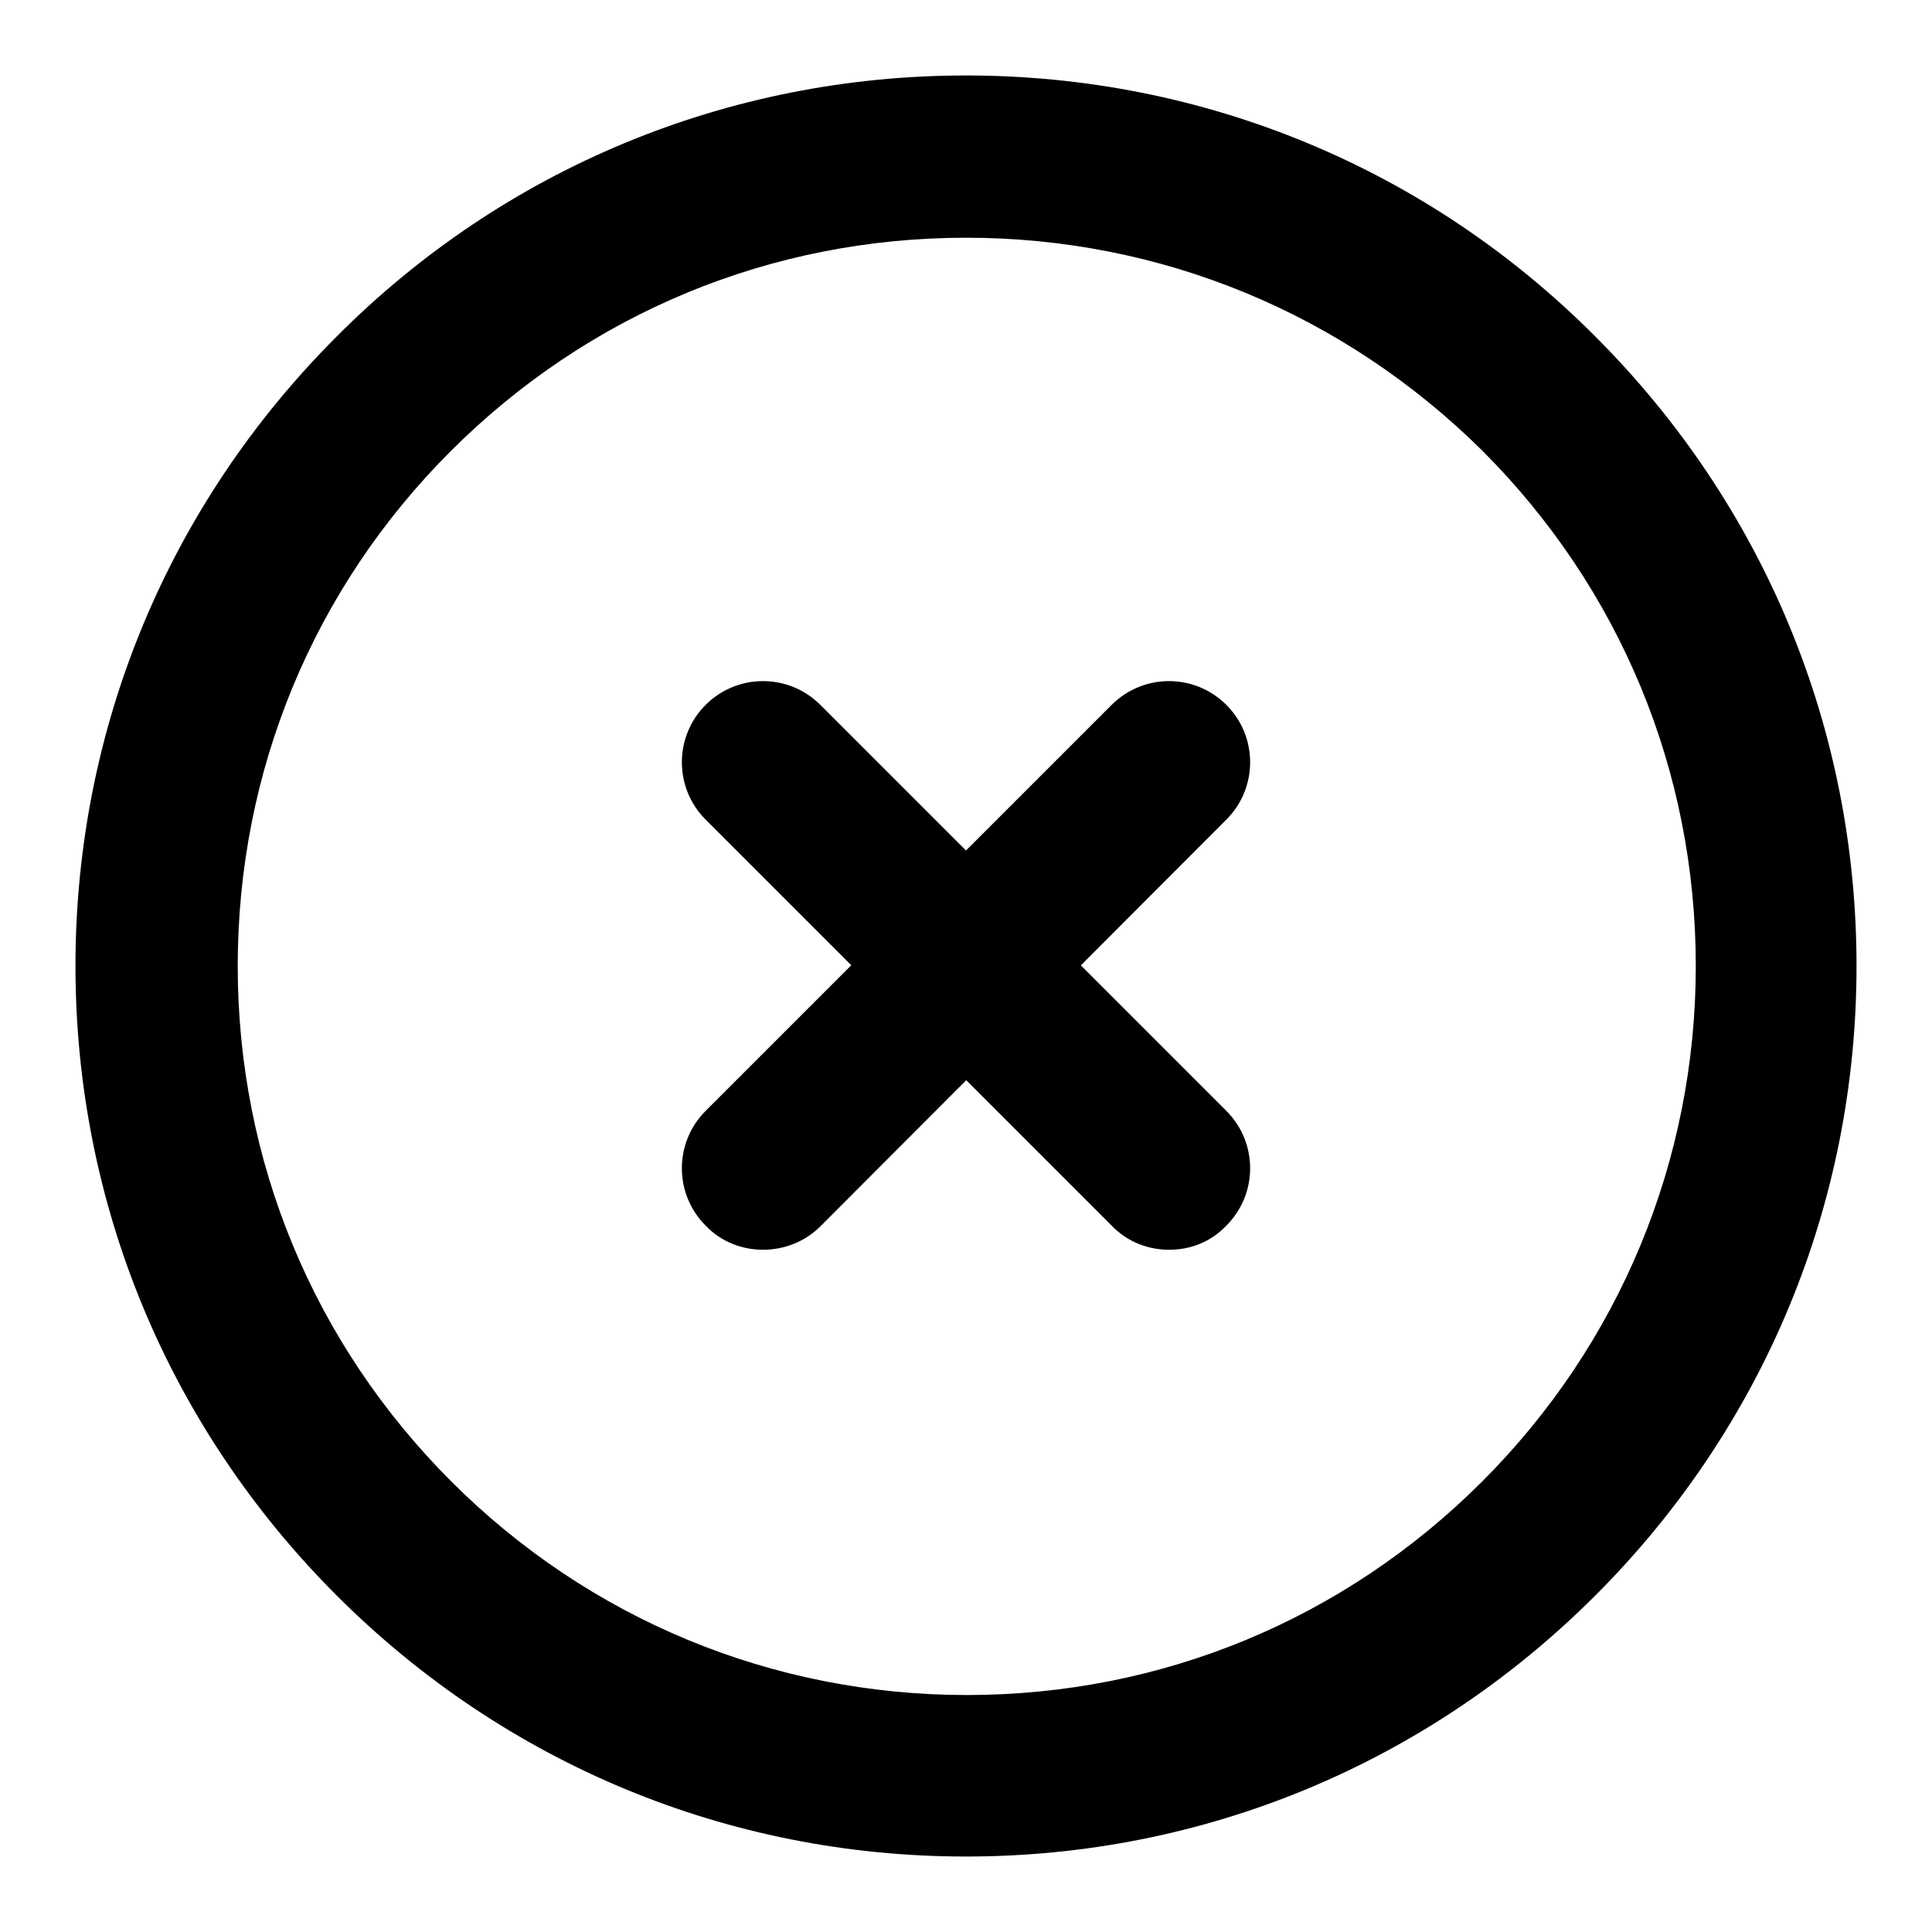 <?xml version="1.0" encoding="utf-8"?>
<!-- Svg Vector Icons : http://www.onlinewebfonts.com/icon -->
<!DOCTYPE svg PUBLIC "-//W3C//DTD SVG 1.1//EN" "http://www.w3.org/Graphics/SVG/1.1/DTD/svg11.dtd">
<svg version="1.1" xmlns="http://www.w3.org/2000/svg" xmlns:xlink="http://www.w3.org/1999/xlink" x="0px" y="0px" viewBox="0 0 256 256" enable-background="new 0 0 256 256" xml:space="preserve">
<g><g><path fill="#000000" d="M128,246c-31.5,0-61.1-12.3-83.4-34.6C22.3,189.1,10,159.5,10,128c0-31.5,12.3-61.1,34.6-83.4C66.8,22.3,96.5,10,128,10c31.5,0,61.2,12.3,83.4,34.6C233.7,66.9,246,96.5,246,128c0,31.5-12.3,61.1-34.6,83.4C189.1,233.7,159.5,246,128,246z M128,31.5c-25.8,0-50,10-68.3,28.3C41.5,78,31.5,102.2,31.5,128c0,25.8,10,50,28.3,68.3c18.2,18.2,42.5,28.3,68.3,28.3c25.8,0,50-10,68.3-28.3c18.2-18.2,28.3-42.5,28.3-68.3c0-25.8-10-50-28.3-68.3C178,41.5,153.8,31.5,128,31.5z"/><path fill="#000000" d="M154.9,101.1l-53.8,53.8L154.9,101.1z"/><path fill="#000000" d="M101.1,165.6c-2.7,0-5.5-1-7.6-3.2c-4.2-4.2-4.2-11,0-15.2l53.8-53.8c4.2-4.2,11-4.2,15.2,0c4.2,4.2,4.2,11,0,15.2l-53.8,53.9C106.6,164.6,103.8,165.6,101.1,165.6z"/><path fill="#000000" d="M101.1,101.1l53.8,53.8L101.1,101.1z"/><path fill="#000000" d="M154.9,165.6c-2.7,0-5.5-1-7.6-3.2l-53.8-53.8c-4.2-4.2-4.2-11,0-15.2c4.2-4.2,11-4.2,15.2,0l53.8,53.8c4.2,4.2,4.2,11,0,15.2C160.4,164.6,157.7,165.6,154.9,165.6z"/></g></g>
</svg>